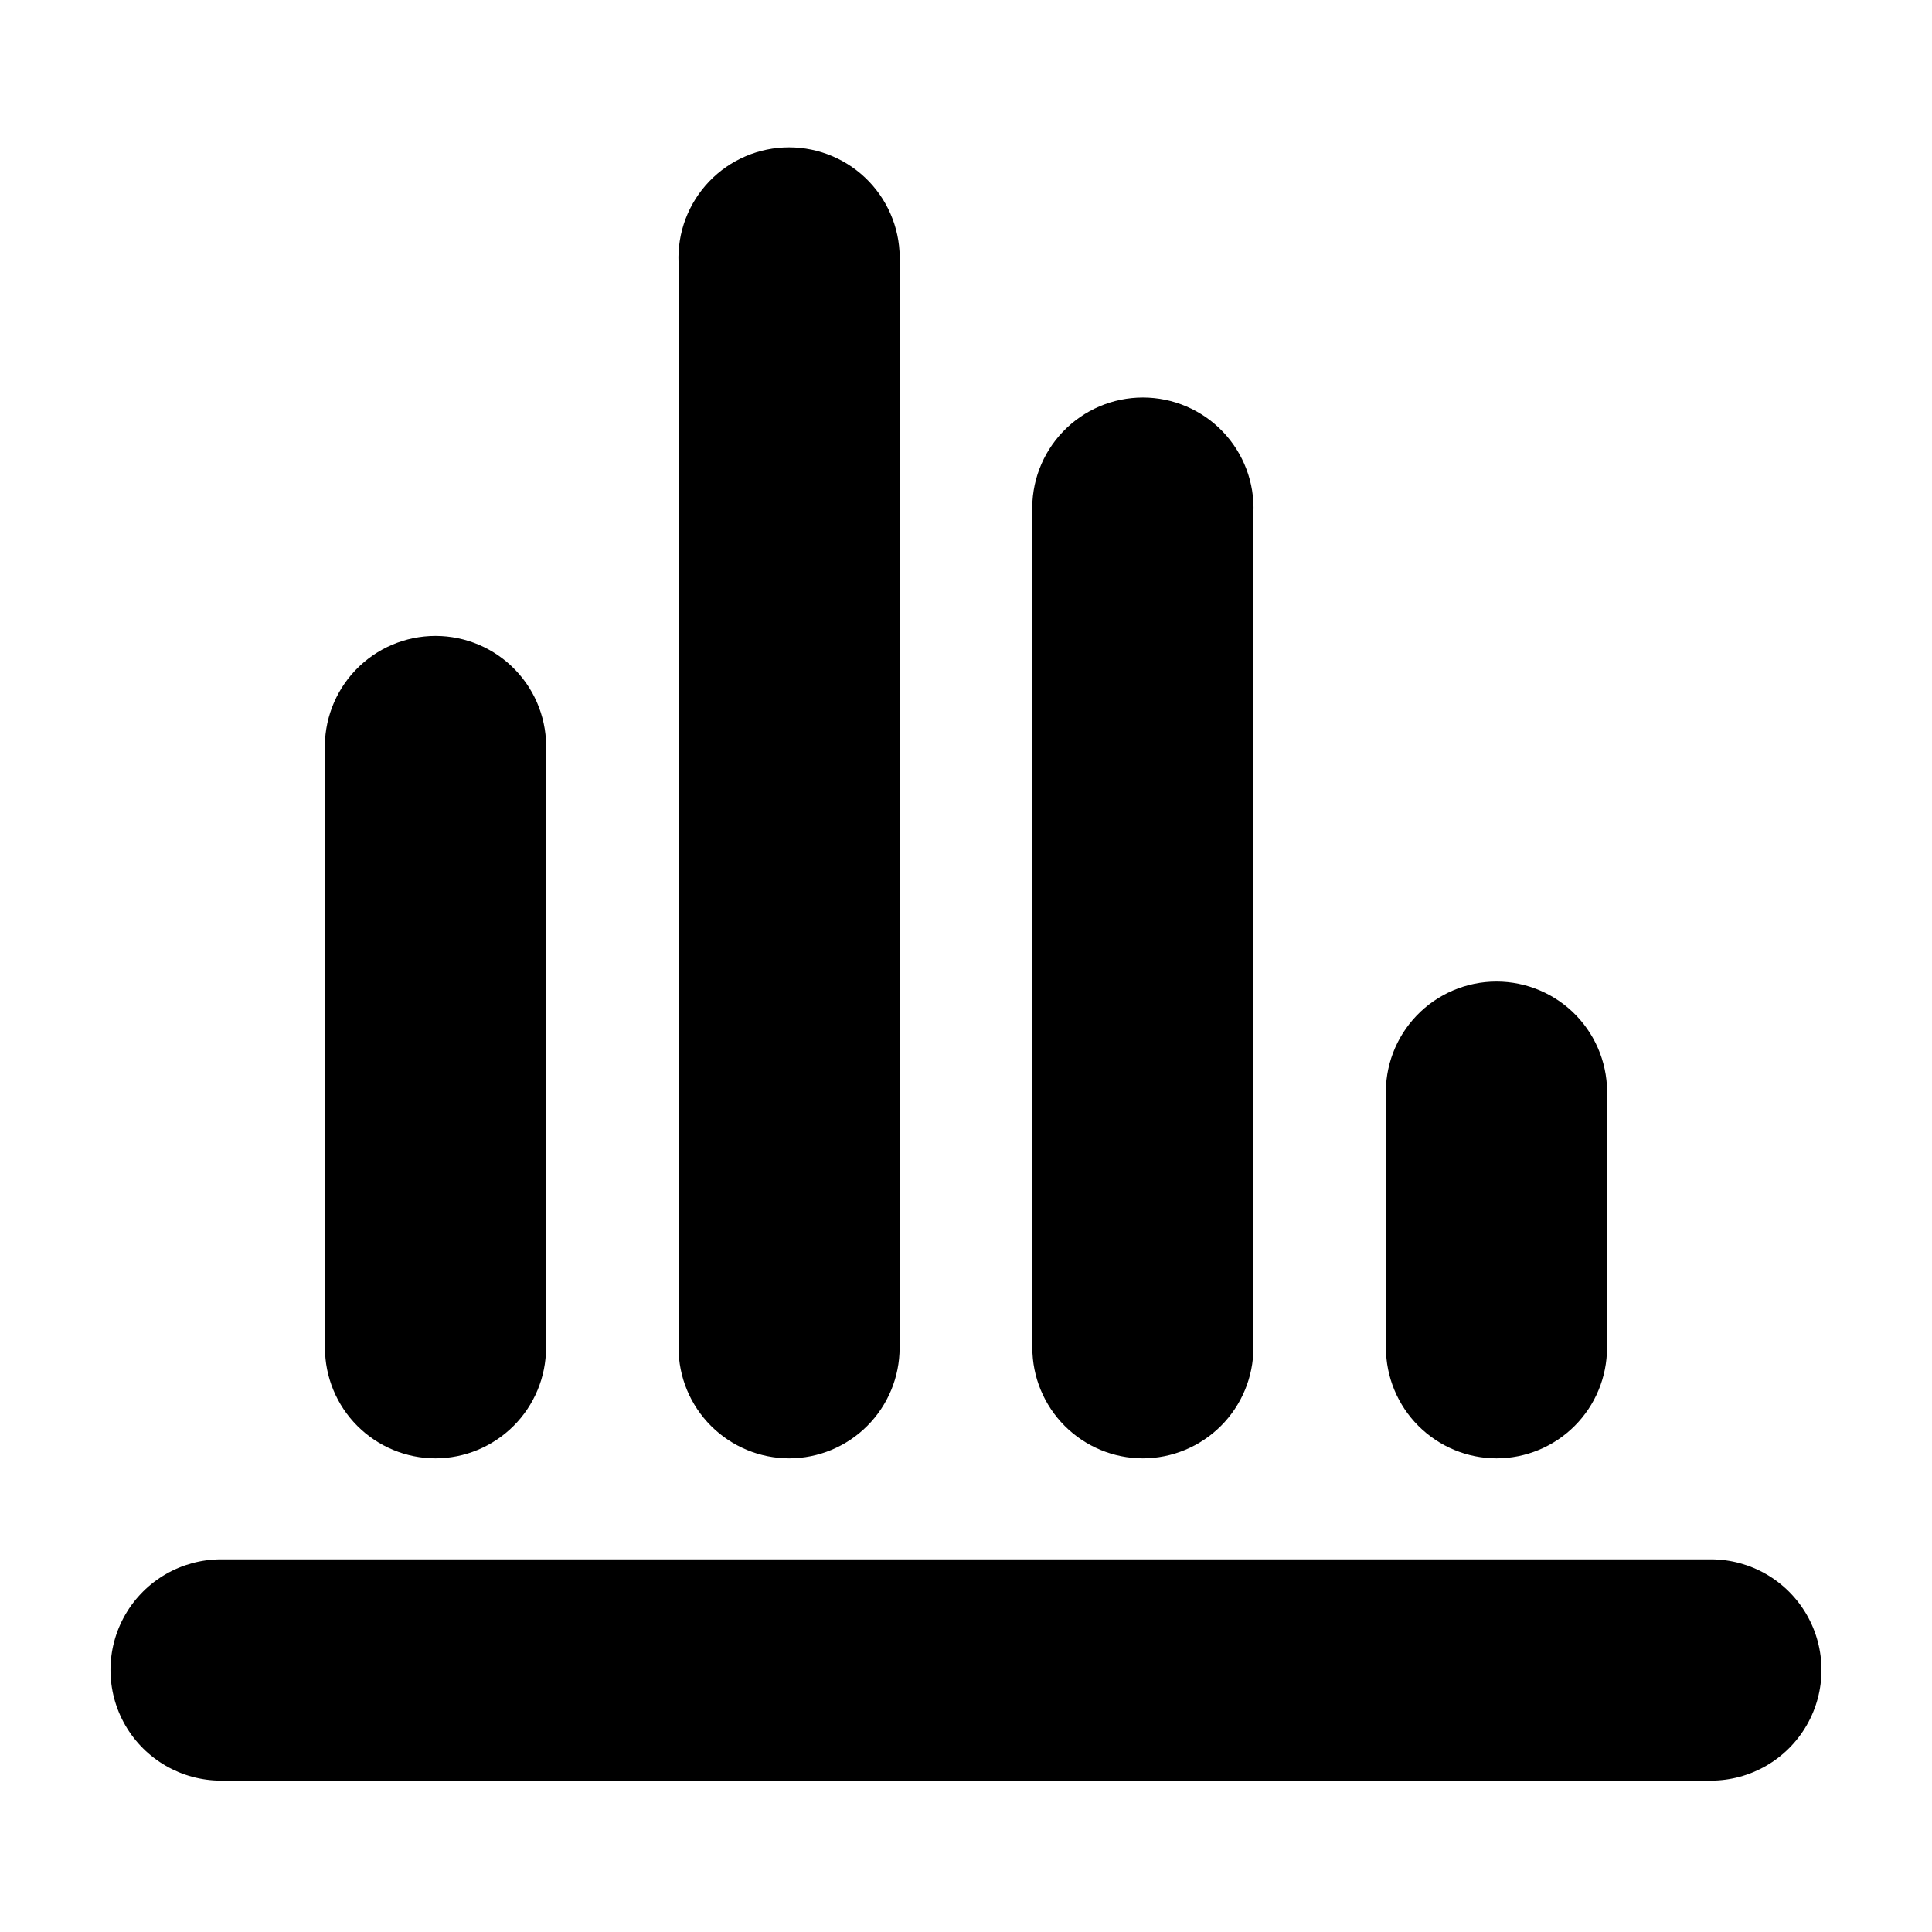 <?xml version="1.0" encoding="UTF-8"?>
<!-- Uploaded to: SVG Repo, www.svgrepo.com, Generator: SVG Repo Mixer Tools -->
<svg fill="#000000" width="800px" height="800px" version="1.1" viewBox="144 144 512 512" xmlns="http://www.w3.org/2000/svg">
 <g>
  <path d="m540.61 530.48c7.766-0.012 15.211-3.109 20.699-8.605s8.57-12.949 8.57-20.715v-66.504c0.332-7.981-2.609-15.75-8.137-21.516-5.531-5.762-13.172-9.02-21.16-9.02-7.988 0-15.629 3.258-21.16 9.02-5.527 5.766-8.465 13.535-8.137 21.516v66.504c0.016 7.773 3.109 15.223 8.605 20.719 5.496 5.496 12.945 8.59 20.719 8.602z"/>
  <path d="m446.85 530.48c7.773-0.012 15.223-3.106 20.719-8.602 5.496-5.496 8.59-12.945 8.605-20.719v-221.27c0.328-7.981-2.609-15.75-8.141-21.516-5.527-5.762-13.168-9.023-21.156-9.023-7.988 0-15.629 3.262-21.16 9.023-5.531 5.766-8.469 13.535-8.137 21.516v221.27c0 7.766 3.082 15.219 8.57 20.715 5.488 5.496 12.934 8.594 20.699 8.605z"/>
  <path d="m353.14 530.48c7.766-0.012 15.211-3.109 20.699-8.605s8.57-12.949 8.57-20.715v-287.57c0.332-7.981-2.606-15.75-8.137-21.516-5.527-5.762-13.172-9.023-21.16-9.023-7.984 0-15.629 3.262-21.156 9.023-5.531 5.766-8.469 13.535-8.137 21.516v287.57c0.012 7.773 3.106 15.223 8.602 20.719 5.496 5.496 12.945 8.59 20.719 8.602z"/>
  <path d="m259.39 530.48c7.769-0.012 15.223-3.106 20.719-8.602 5.496-5.496 8.59-12.945 8.602-20.719v-158.1c0.332-7.981-2.609-15.75-8.137-21.512-5.531-5.766-13.172-9.023-21.16-9.023-7.988 0-15.629 3.258-21.16 9.023-5.527 5.762-8.469 13.531-8.137 21.512v158.1c0 7.766 3.082 15.219 8.57 20.715 5.488 5.496 12.934 8.594 20.703 8.605z"/>
  <path d="m597.39 557.24h-394.79c-10.477 0-20.156 5.586-25.395 14.66-5.234 9.07-5.234 20.25 0 29.32 5.238 9.074 14.918 14.664 25.395 14.664h394.79c10.477 0 20.156-5.59 25.395-14.664 5.238-9.07 5.238-20.25 0-29.32-5.238-9.074-14.918-14.66-25.395-14.66z"/>
 </g>
</svg>